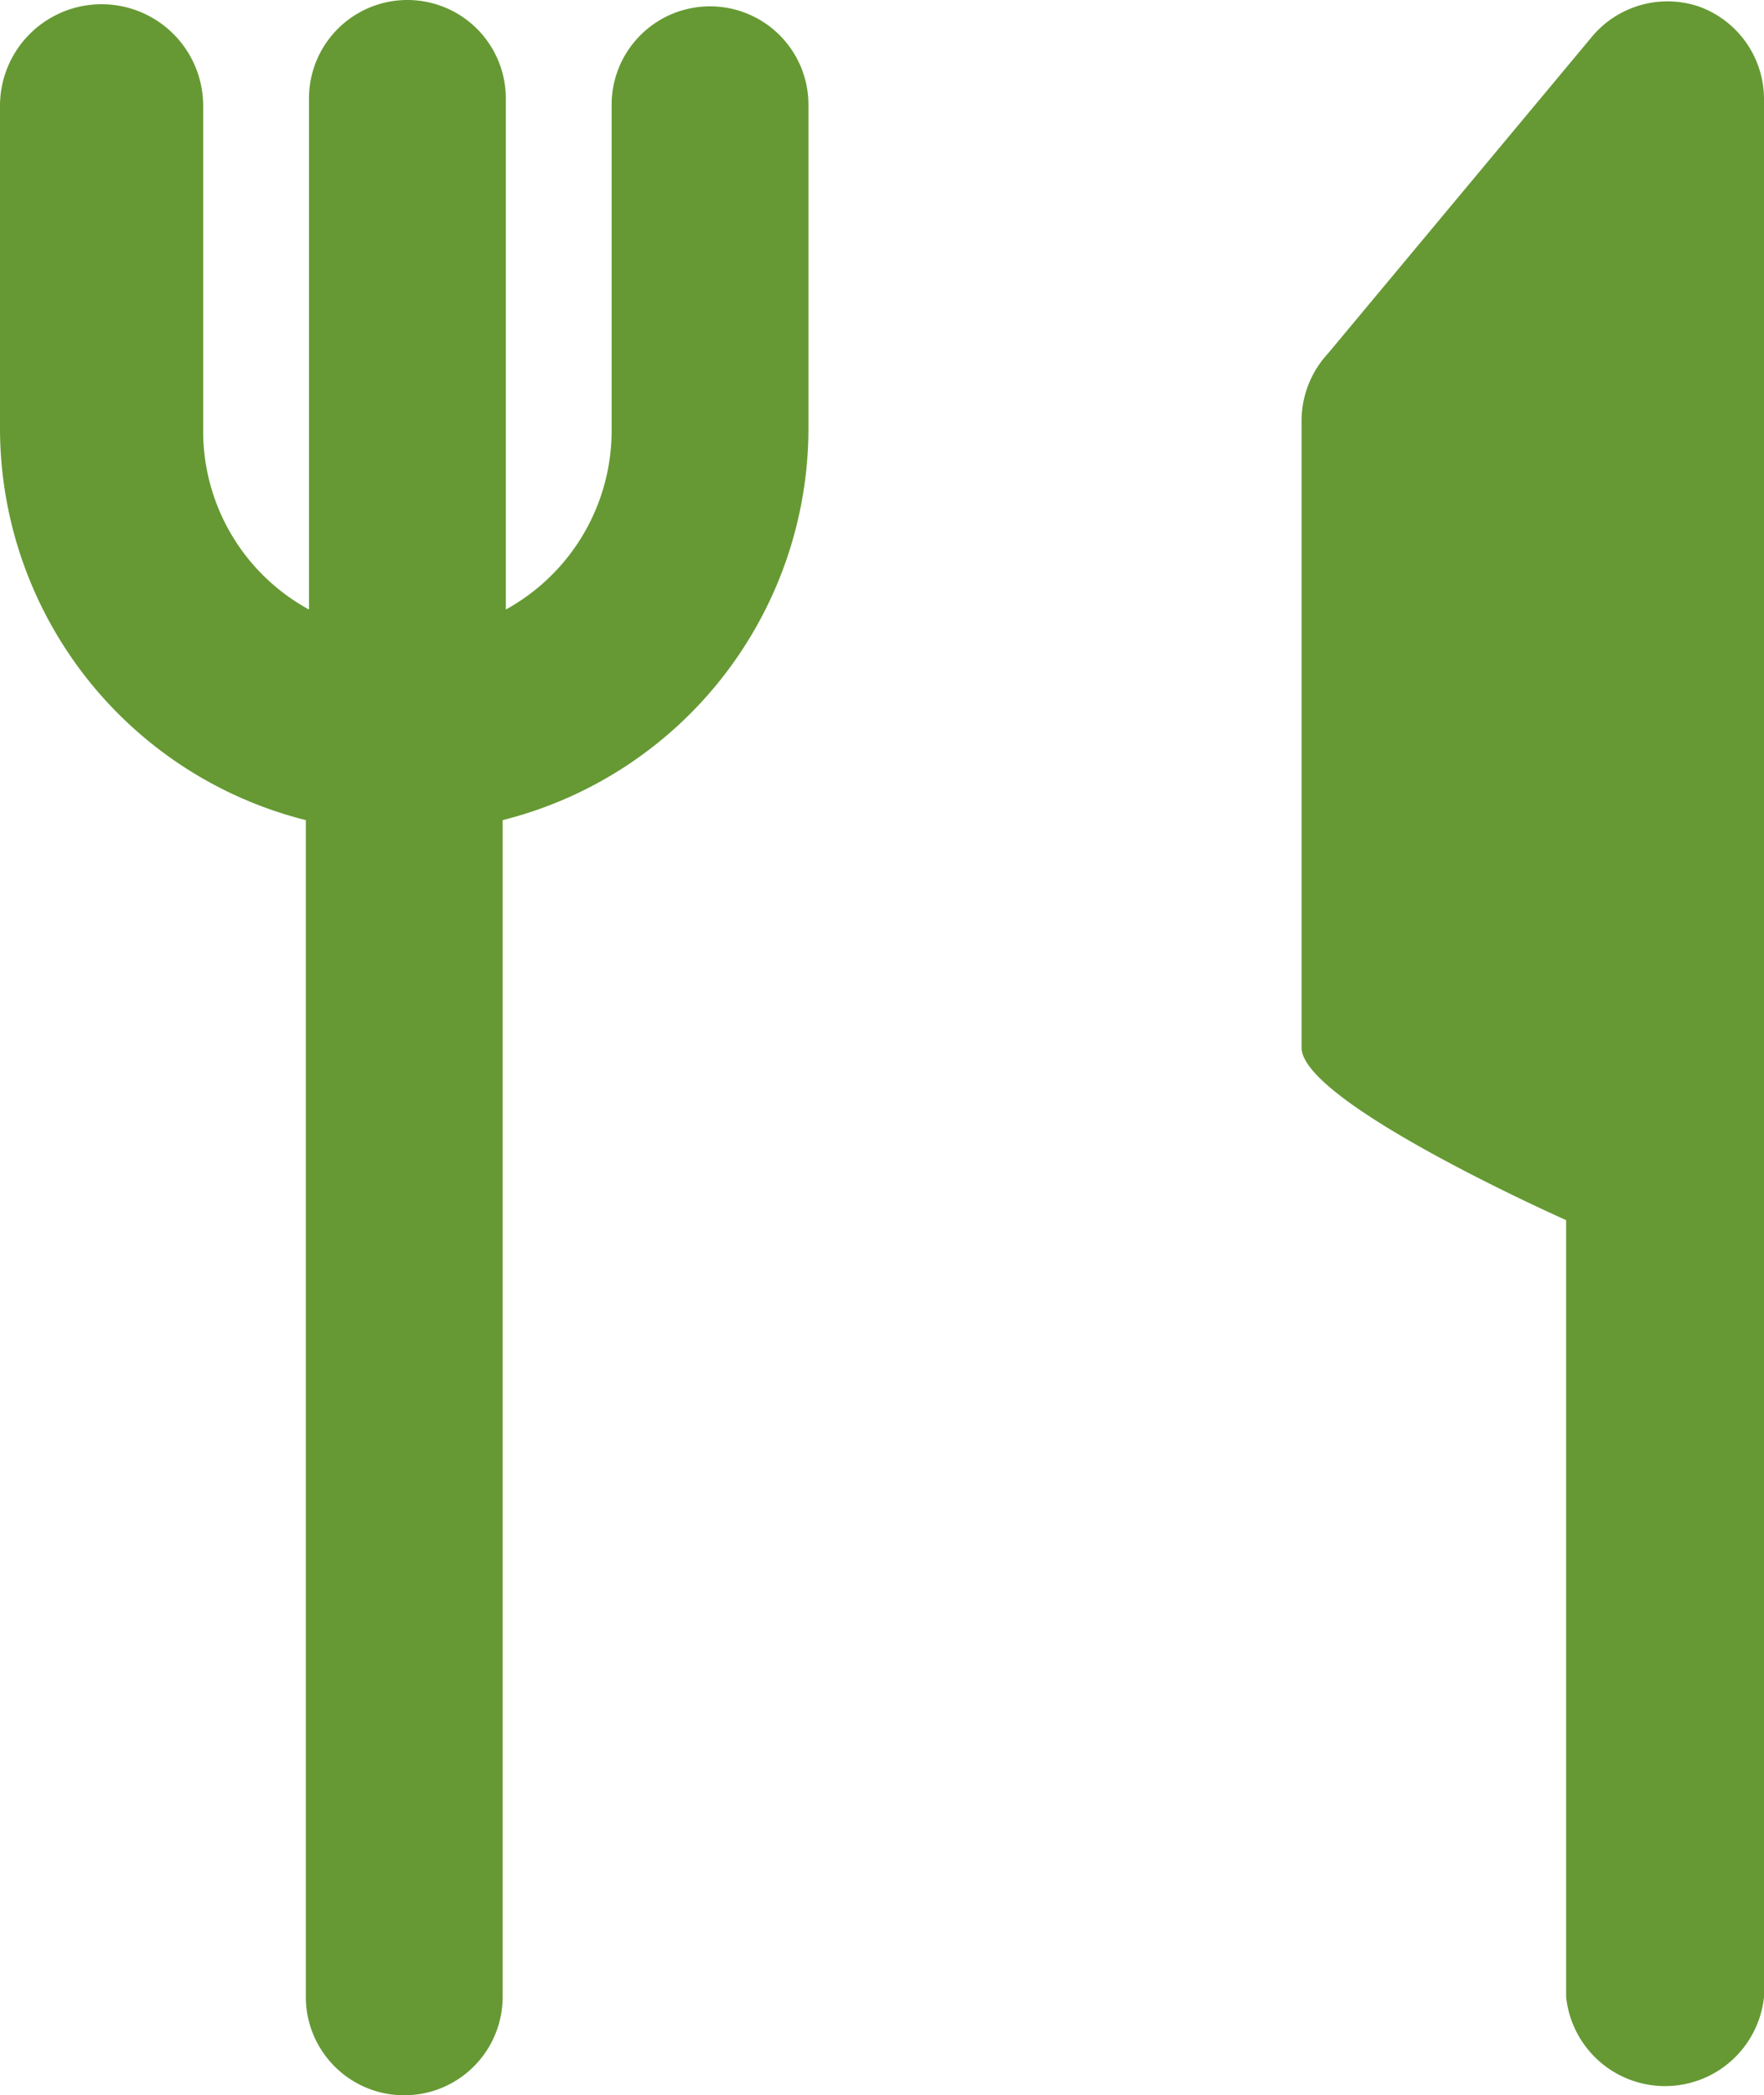 <svg xmlns="http://www.w3.org/2000/svg" viewBox="0 0 16.67 19.8"><defs><style>.cls-1{fill:#693;}</style></defs><g id="レイヤー_2" data-name="レイヤー 2"><g id="レイヤー_1-2" data-name="レイヤー 1"><path class="cls-1" d="M16.05.06a.93.93,0,0,0-1,.28l-2.5,3A.94.94,0,0,0,12.3,4V9.9c0,.52,2.5,1.63,2.5,1.63v7.34a.94.94,0,0,0,1.87,0V.93A.93.93,0,0,0,16.05.06Z"/><path class="cls-1" d="M6.71.06A.93.93,0,0,0,5.78,1V4.06a1.93,1.93,0,0,1-1,1.7V.93a.93.93,0,0,0-1.86,0V5.76a1.92,1.92,0,0,1-1-1.7V1A.94.94,0,0,0,0,1V4.06A3.82,3.82,0,0,0,2.89,7.75V18.87a.93.93,0,0,0,1.86,0V7.75A3.82,3.82,0,0,0,7.64,4.06V1A.93.93,0,0,0,6.71.06Z"/></g></g></svg>